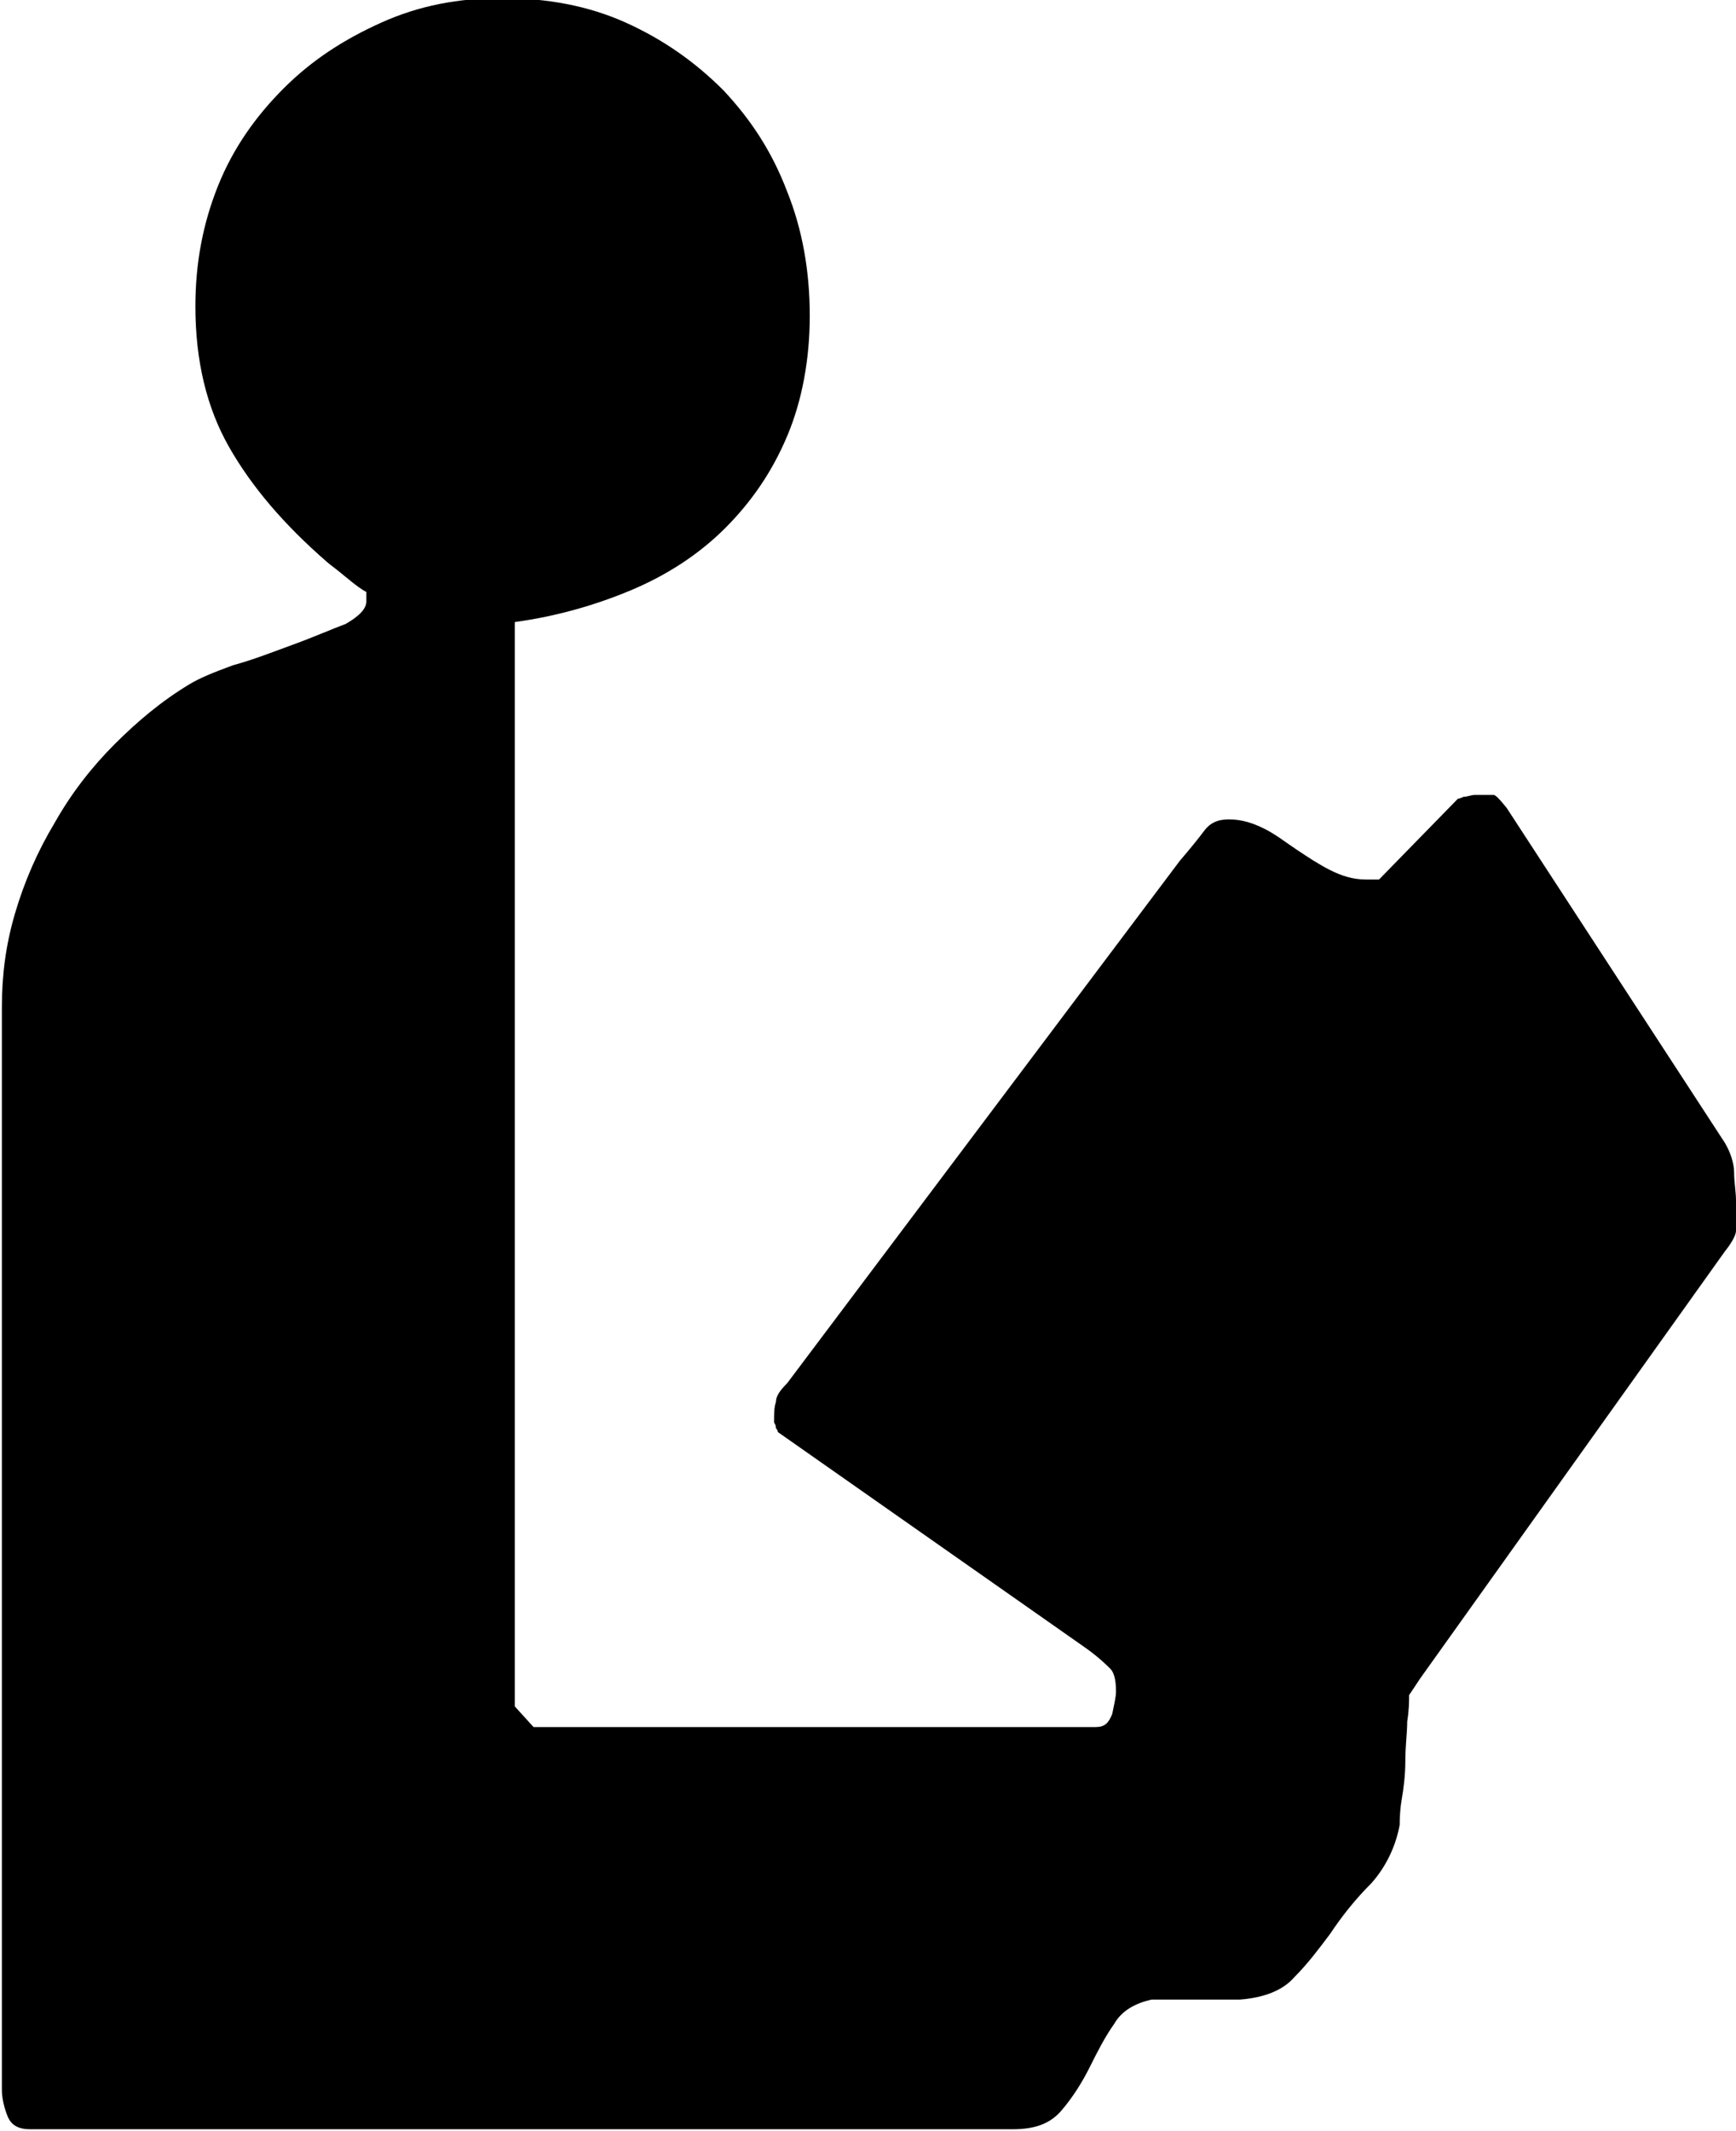 <?xml version="1.0" encoding="utf-8"?>
<!-- Generator: Adobe Illustrator 18.0.0, SVG Export Plug-In . SVG Version: 6.00 Build 0)  -->
<!DOCTYPE svg PUBLIC "-//W3C//DTD SVG 1.1//EN" "http://www.w3.org/Graphics/SVG/1.1/DTD/svg11.dtd">
<svg version="1.1" id="Calque_1" xmlns="http://www.w3.org/2000/svg" xmlns:xlink="http://www.w3.org/1999/xlink" x="0px" y="0px"
	 viewBox="0 0 92.4 113.4" style="enable-background:new 0 0 92.4 113.4;" xml:space="preserve">
<g id="Plan_x0020_1">
	<path id="SALLLE_x0020_ATTENTE_x0020_2.svg" d="M19.5,32v-0.5c-0.2-0.1-0.5-0.3-1.1-0.8c-0.6-0.5-0.9-0.7-1-0.8c-2.3-2-4-4-5.2-6.1
		c-1.2-2.1-1.8-4.6-1.8-7.5c0-2.3,0.4-4.4,1.2-6.4c0.8-2,2-3.7,3.5-5.2c1.5-1.5,3.2-2.6,5.2-3.5c2-0.9,4.1-1.3,6.4-1.3
		c2.4,0,4.6,0.4,6.6,1.3c2,0.9,3.7,2.1,5.2,3.6c1.5,1.6,2.6,3.3,3.4,5.4c0.8,2,1.2,4.2,1.2,6.6c0,2.3-0.4,4.5-1.2,6.4
		c-0.8,1.9-1.9,3.5-3.3,4.9c-1.4,1.4-3.1,2.5-5,3.3c-1.9,0.8-4,1.4-6.2,1.7v57.7l1,1.1h29.9c0.5,0,0.7-0.2,0.9-0.7
		c0.1-0.5,0.2-0.9,0.2-1.2c0-0.6-0.1-1-0.3-1.2c-0.2-0.2-0.6-0.6-1.3-1.1L41.4,76.2c0,0,0-0.1-0.1-0.2c0-0.2-0.1-0.3-0.1-0.3
		c0-0.5,0-0.8,0.1-1.1c0-0.3,0.2-0.6,0.6-1l20.9-27.8c0.6-0.7,1-1.2,1.3-1.6c0.3-0.4,0.7-0.6,1.3-0.6c0.7,0,1.3,0.2,1.9,0.5
		c0.6,0.3,1.1,0.7,1.7,1.1c0.6,0.4,1.2,0.8,1.8,1.1c0.6,0.3,1.2,0.5,1.9,0.5h0.7l4.2-4.3c0,0,0.1,0,0.3-0.1c0.2,0,0.4-0.1,0.6-0.1h1
		c0.1,0,0.3,0.2,0.7,0.7l11.6,17.8c0.3,0.5,0.5,1.1,0.5,1.6c0,0.5,0.1,1,0.1,1.5v1.6c0,0.2-0.2,0.6-0.6,1.1L75.6,89.3L75,90.2
		c0,0.3,0,0.8-0.1,1.4c0,0.6-0.1,1.3-0.1,2.1c0,0.8-0.1,1.5-0.2,2.1c-0.1,0.6-0.1,1.1-0.1,1.3c-0.2,1.1-0.7,2.2-1.5,3.1
		c-0.9,0.9-1.6,1.8-2.2,2.7c-0.6,0.8-1.2,1.6-1.9,2.3c-0.6,0.7-1.6,1.1-2.9,1.2h-0.9h-1.4h-1.6h-0.8c-0.9,0.2-1.6,0.6-2,1.3
		c-0.5,0.7-0.9,1.5-1.3,2.3c-0.4,0.8-0.9,1.6-1.5,2.3c-0.6,0.7-1.4,1-2.6,1H1.6c-0.6,0-1-0.2-1.2-0.7c-0.2-0.5-0.3-1-0.3-1.4V53.6
		c0-1.7,0.2-3.3,0.7-5c0.5-1.7,1.2-3.3,2.1-4.8c0.9-1.6,2-3,3.2-4.2c1.2-1.2,2.5-2.3,4-3.2c0.5-0.3,1.2-0.6,2.3-1
		c1.1-0.3,2.1-0.7,3.2-1.1c1.1-0.4,2-0.8,2.8-1.1C19.1,32.8,19.5,32.4,19.5,32L19.5,32z"/>
</g>
</svg>
